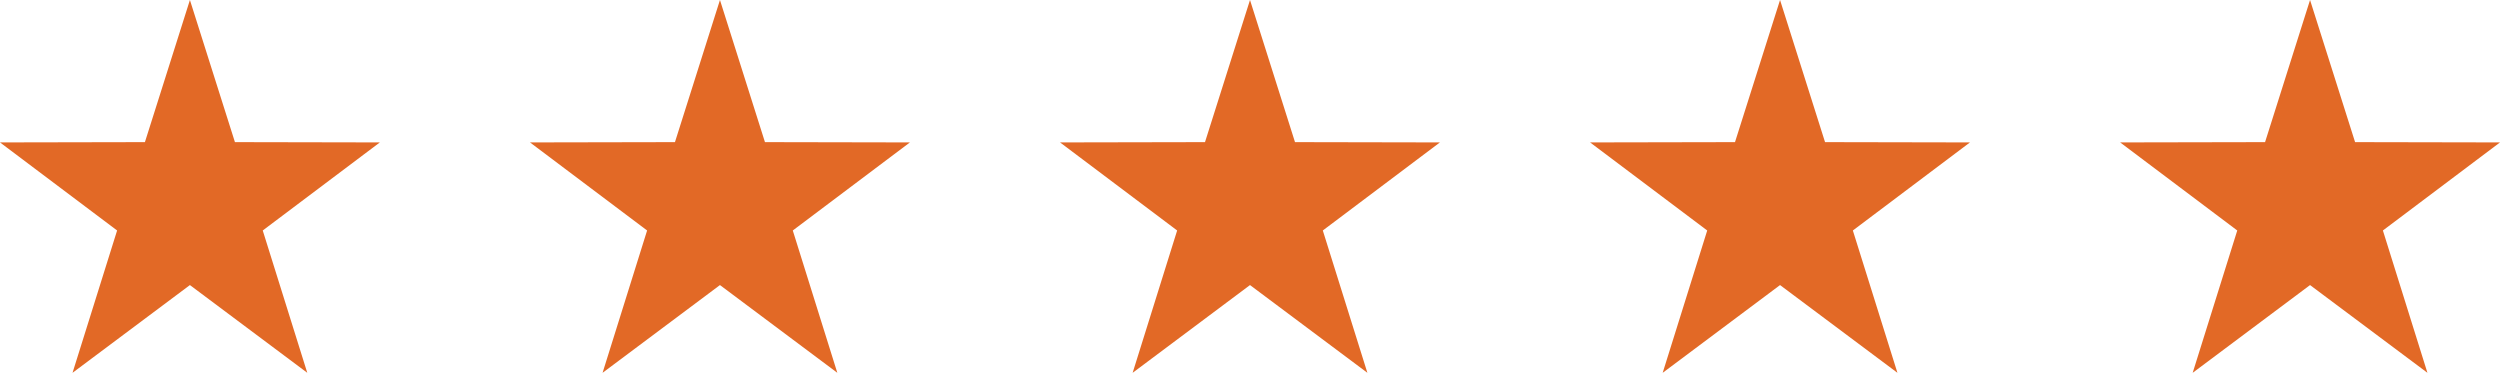 <svg width="114" height="17" viewBox="0 0 114 17" fill="none" xmlns="http://www.w3.org/2000/svg">
<g clip-path="url(#clip0_303_820)">
<path d="M110.691 17L105.338 12.999L99.986 17L102.019 10.51L96.679 6.494L103.287 6.481L105.338 0L107.392 6.481L114 6.494L108.66 10.51L110.691 17Z" fill="#E26926"/>
<path d="M86.523 17L81.17 12.999L75.818 17L77.849 10.51L72.508 6.494L79.116 6.481L81.17 0L83.222 6.481L89.83 6.494L84.49 10.51L86.523 17Z" fill="#E26926"/>
<path d="M62.353 17L57 12.999L51.648 17L53.678 10.51L48.338 6.494L54.948 6.481L57 0L59.052 6.481L65.66 6.494L60.32 10.51L62.353 17Z" fill="#E26926"/>
<path d="M38.182 17L32.83 12.999L27.477 17L29.508 10.51L24.168 6.494L30.778 6.481L32.83 0L34.882 6.481L41.492 6.494L36.151 10.51L38.182 17Z" fill="#E26926"/>
<path d="M14.012 17L8.66 12.999L3.307 17L5.34 10.51L-2.47955e-05 6.494L6.608 6.481L8.66 0L10.713 6.481L17.321 6.494L11.981 10.51L14.012 17Z" fill="#E26926"/>
</g>
<defs>
<clipPath id="clip0_303_820">
<rect width="114" height="17" fill="white" transform="matrix(-1 0 0 1 114 0)"/>
</clipPath>
</defs>
</svg>
